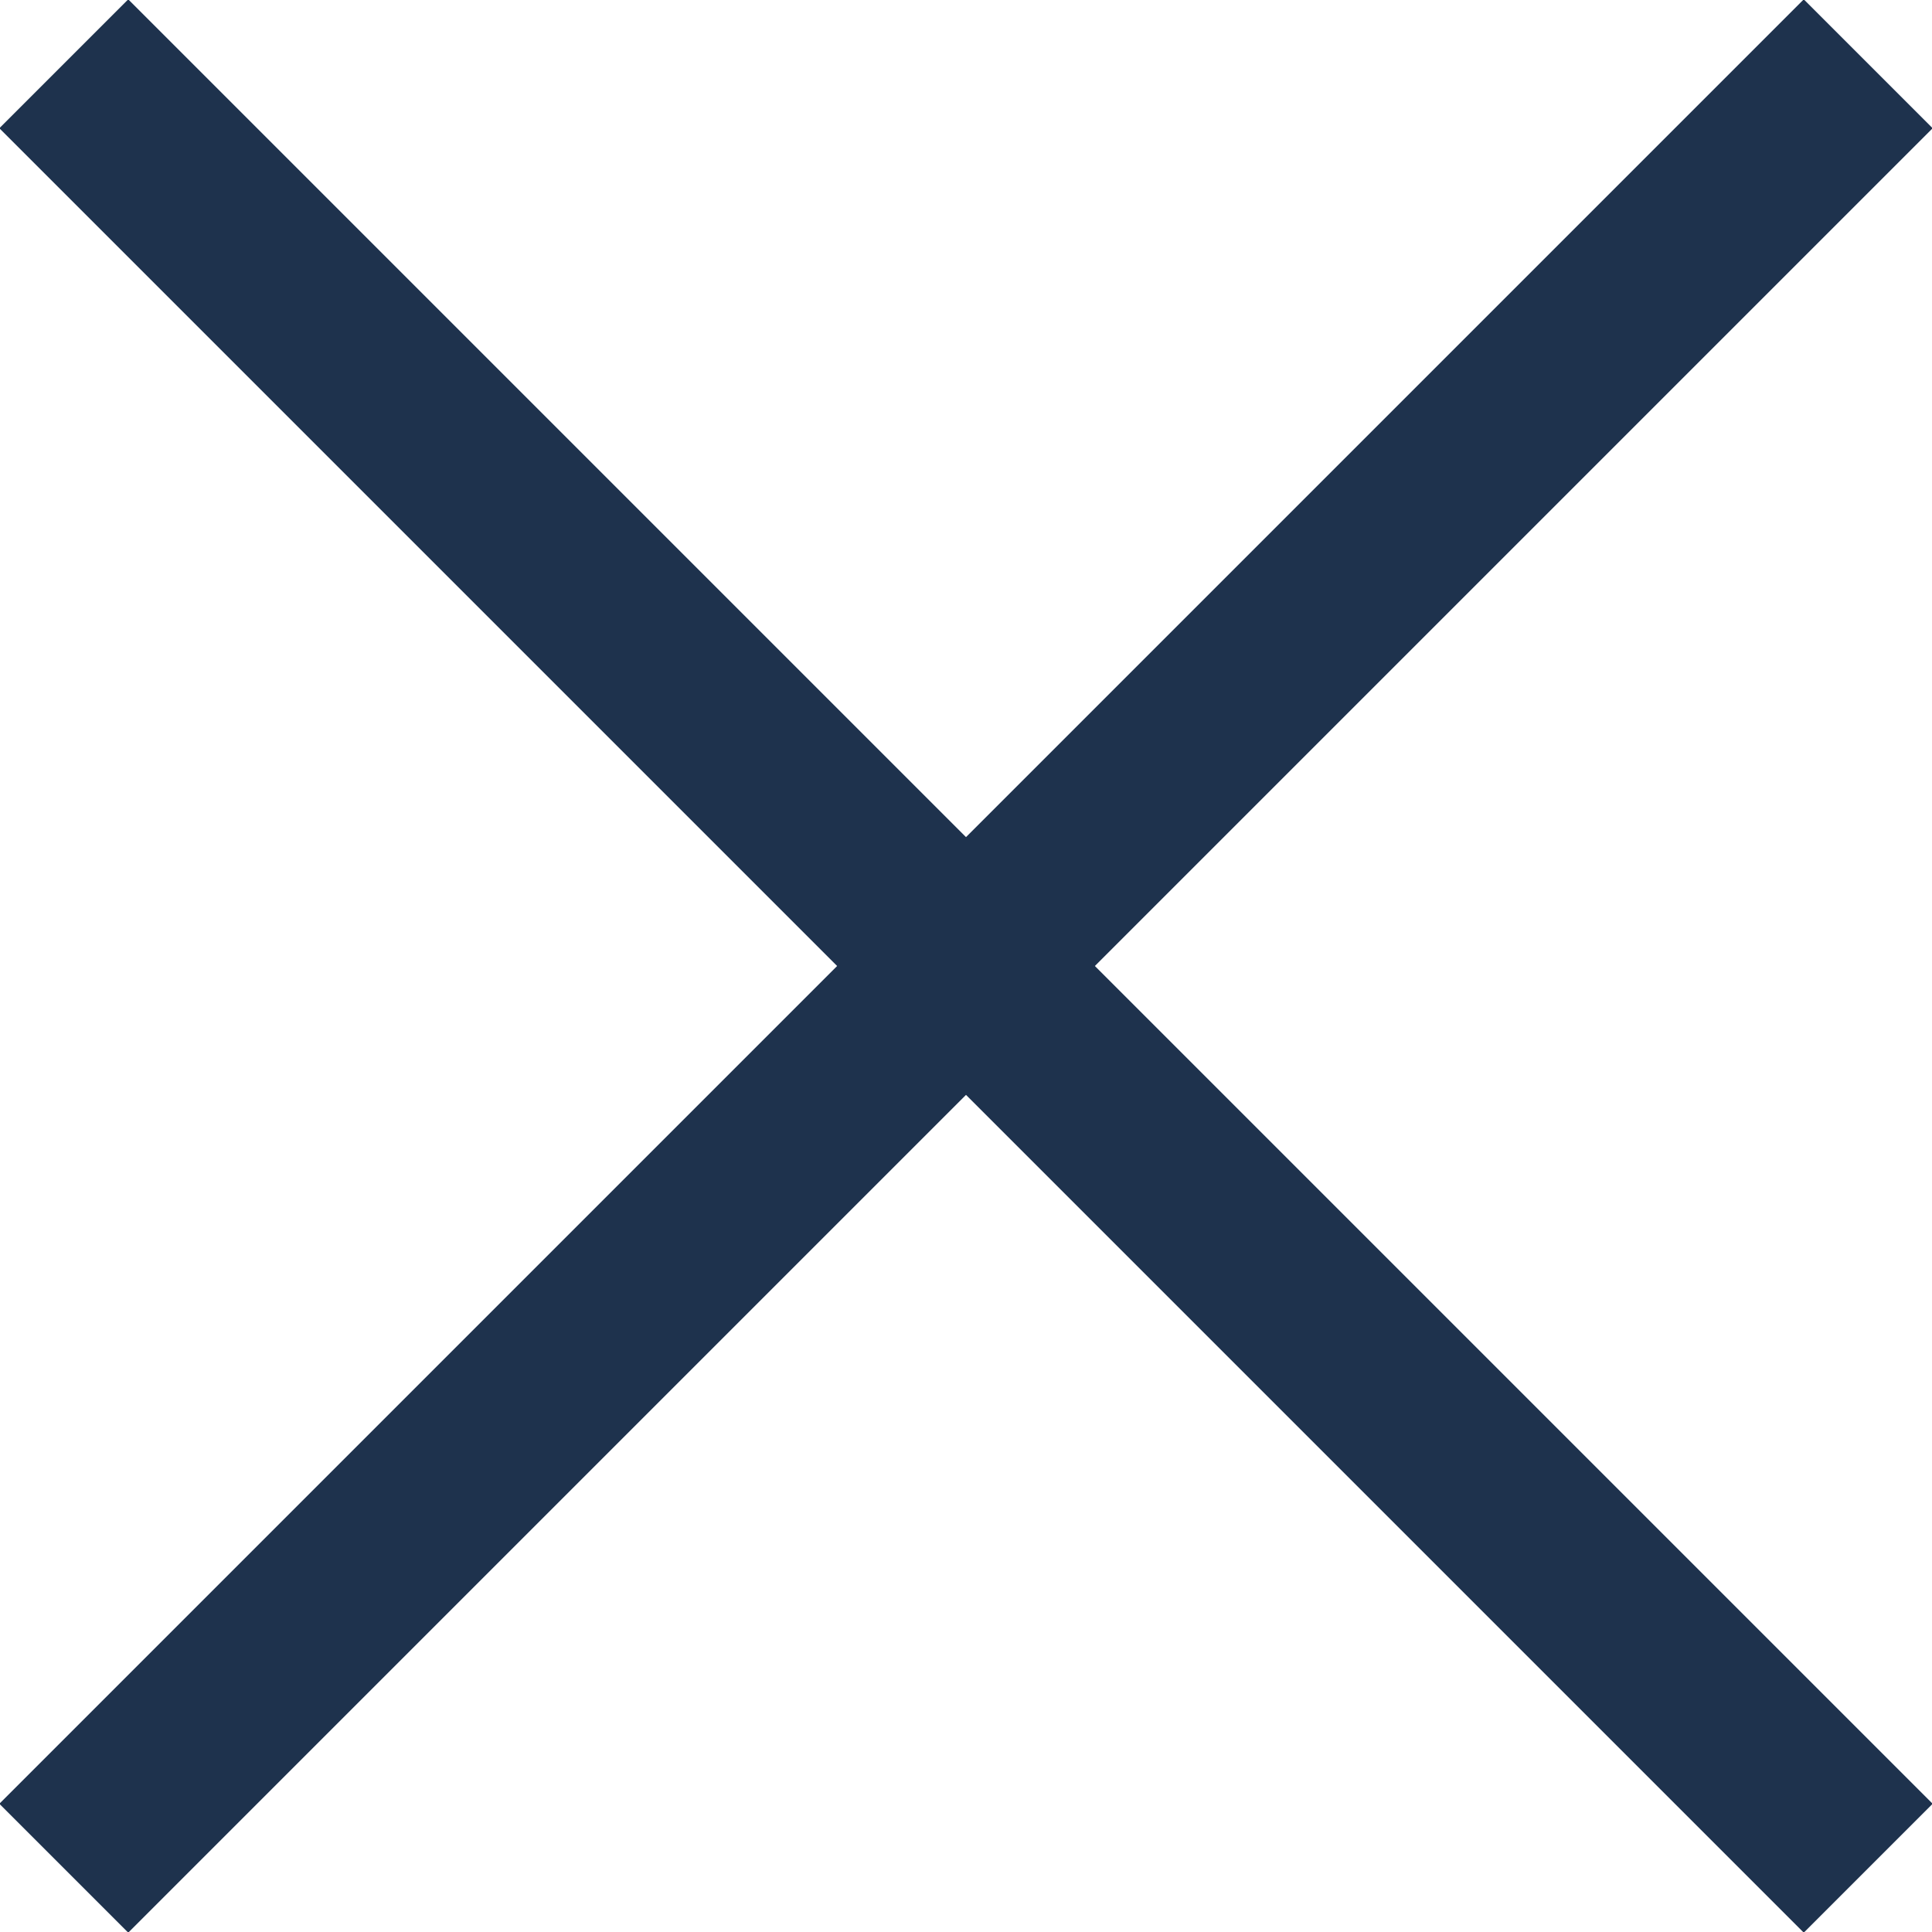 <?xml version="1.0" encoding="utf-8"?>
<!-- Generator: Adobe Illustrator 25.2.2, SVG Export Plug-In . SVG Version: 6.00 Build 0)  -->
<!DOCTYPE svg PUBLIC "-//W3C//DTD SVG 1.1//EN" "http://www.w3.org/Graphics/SVG/1.1/DTD/svg11.dtd">
<svg version="1.1" id="Layer_1" xmlns:x="http://ns.adobe.com/Extensibility/1.0/" xmlns:i="http://ns.adobe.com/AdobeIllustrator/10.0/" xmlns:graph="http://ns.adobe.com/Graphs/1.0/"
	 xmlns="http://www.w3.org/2000/svg" xmlns:xlink="http://www.w3.org/1999/xlink" x="0px" y="0px" viewBox="0 0 21.2 21.2"
	 style="enable-background:new 0 0 21.2 21.2;" xml:space="preserve">
<style type="text/css">
	.st0{fill:none;stroke:#1E324D;stroke-width:2;stroke-miterlimit:10;}
</style>
<line class="st0" x1="0.7" y1="0.7" x2="20.5" y2="20.5"/>
<line class="st0" x1="0.7" y1="20.5" x2="20.5" y2="0.7"/>
</svg>
